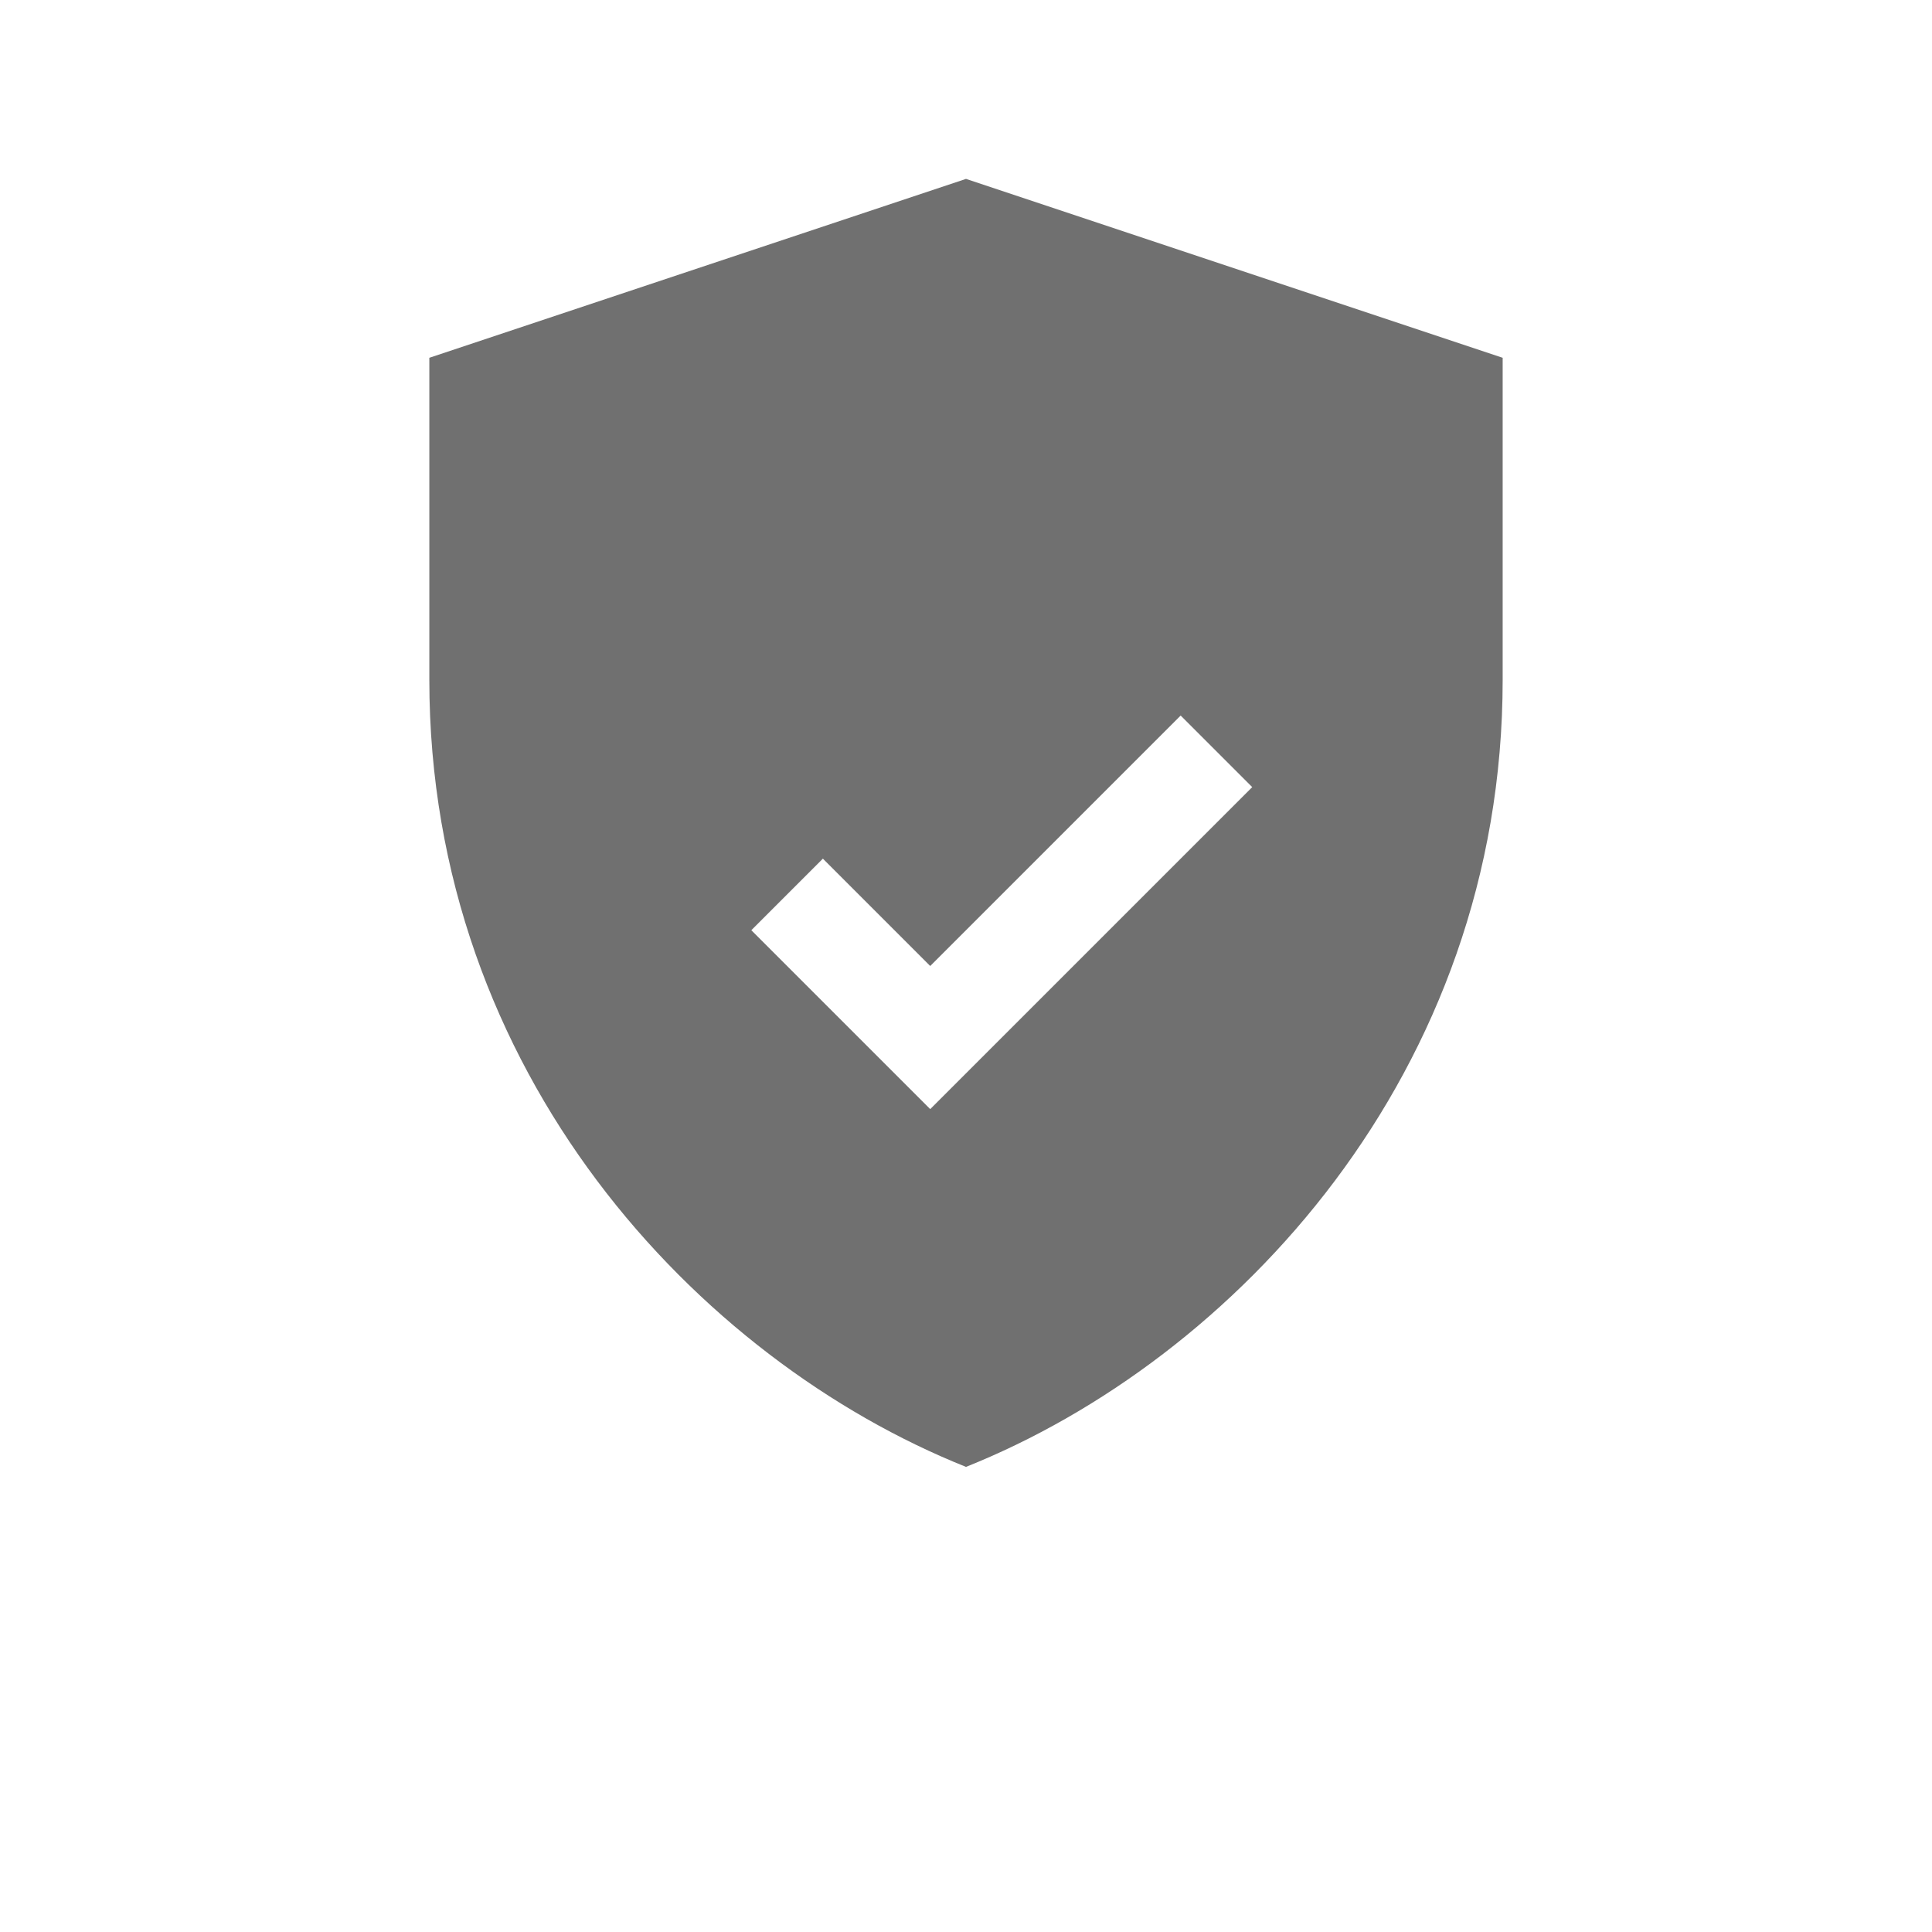 <svg viewBox="0 0 1080 1080" xmlns="http://www.w3.org/2000/svg">
  <path d="M540 100l300 100v180c0 220-150 380-300 440-150-60-300-220-300-440V200l300-100zm-120 420l100 100 180-180-40-40-140 140-60-60-40 40z" fill="#707070"></path>
</svg>